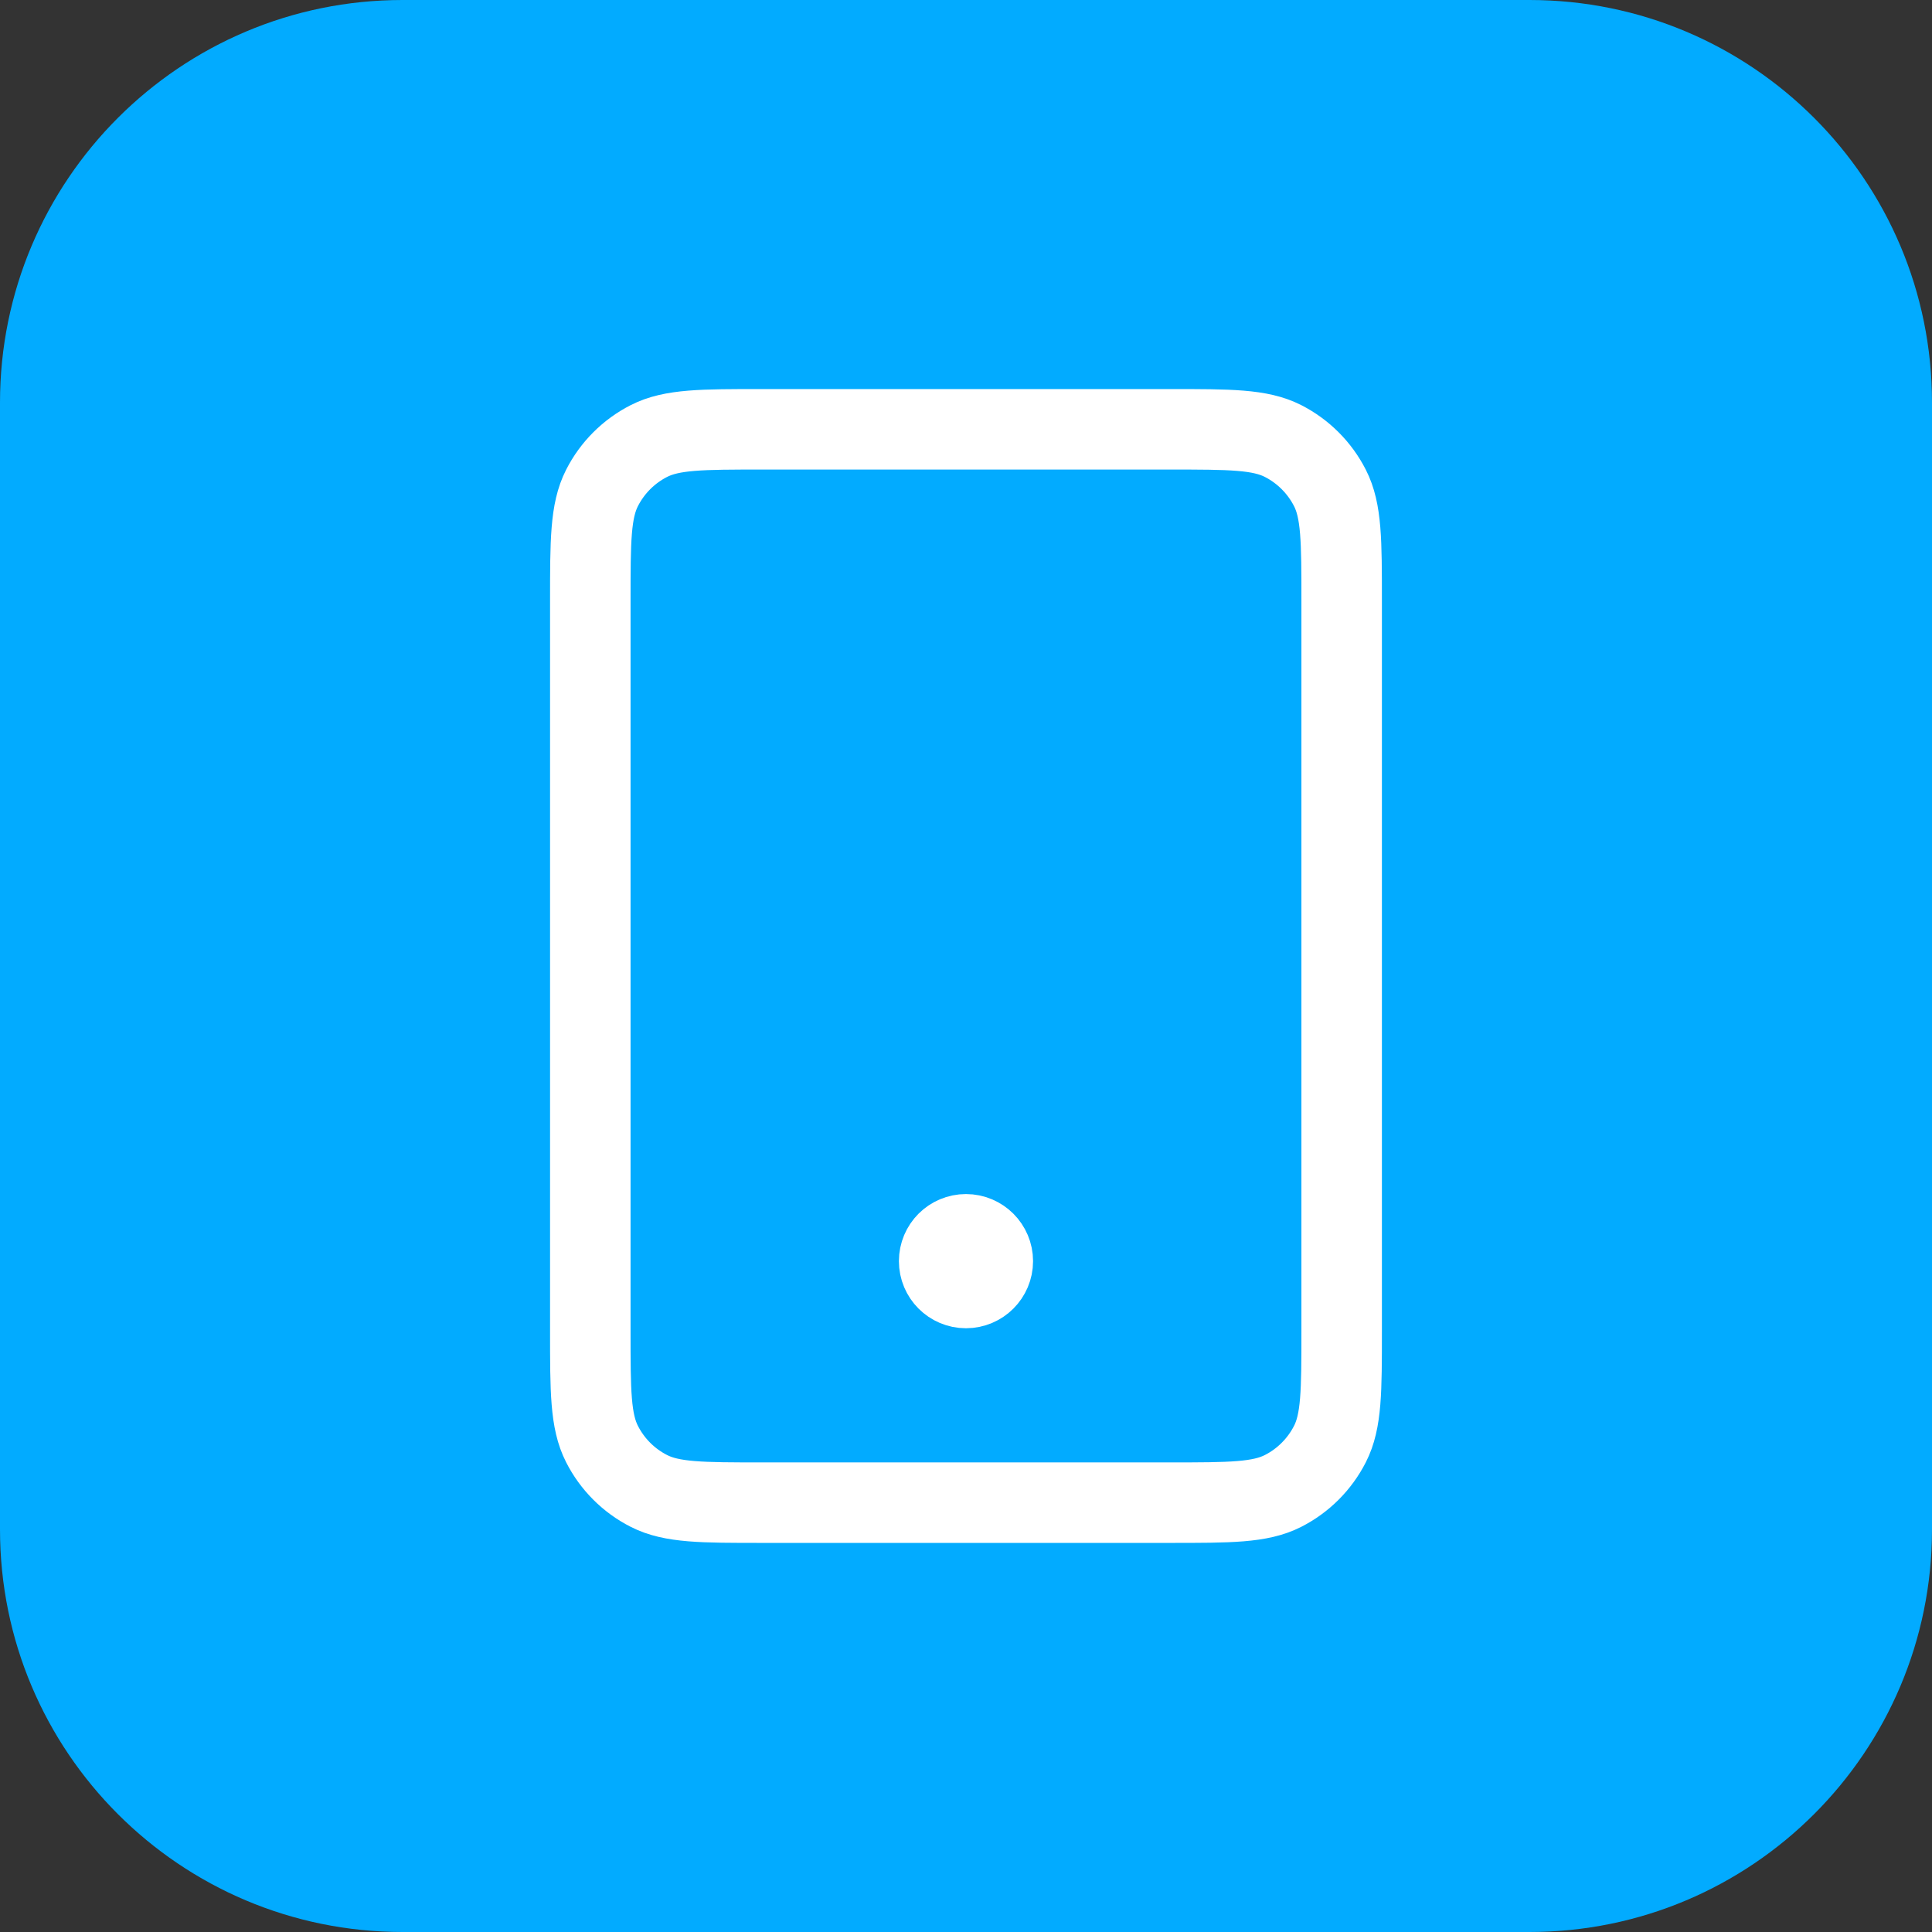 <svg width="48" height="48" viewBox="0 0 48 48" fill="none" xmlns="http://www.w3.org/2000/svg">
<rect x="0" y="0" width="48" height="48" fill="#333333" stroke="none"/>
<path d="M0 10C0 4.477 4.477 0 10 0H38C43.523 0 48 4.477 48 10V38C48 43.523 43.523 48 38 48H10C4.477 48 0 43.523 0 38V10Z" fill="#02ABFF"/>
<path d="M23.999 31.333H24.013M18.933 37.333H29.066C30.559 37.333 31.306 37.333 31.877 37.042C32.378 36.787 32.786 36.379 33.042 35.877C33.333 35.307 33.333 34.56 33.333 33.066V14.933C33.333 13.44 33.333 12.693 33.042 12.123C32.786 11.621 32.378 11.213 31.877 10.957C31.306 10.666 30.559 10.666 29.066 10.666H18.933C17.439 10.666 16.692 10.666 16.122 10.957C15.62 11.213 15.212 11.621 14.957 12.123C14.666 12.693 14.666 13.44 14.666 14.933V33.066C14.666 34.56 14.666 35.307 14.957 35.877C15.212 36.379 15.62 36.787 16.122 37.042C16.692 37.333 17.439 37.333 18.933 37.333ZM24.666 31.333C24.666 31.701 24.367 32 23.999 32C23.631 32 23.333 31.701 23.333 31.333C23.333 30.965 23.631 30.666 23.999 30.666C24.367 30.666 24.666 30.965 24.666 31.333Z" stroke="white" stroke-width="2" stroke-linecap="round" stroke-linejoin="round"/>
</svg>

